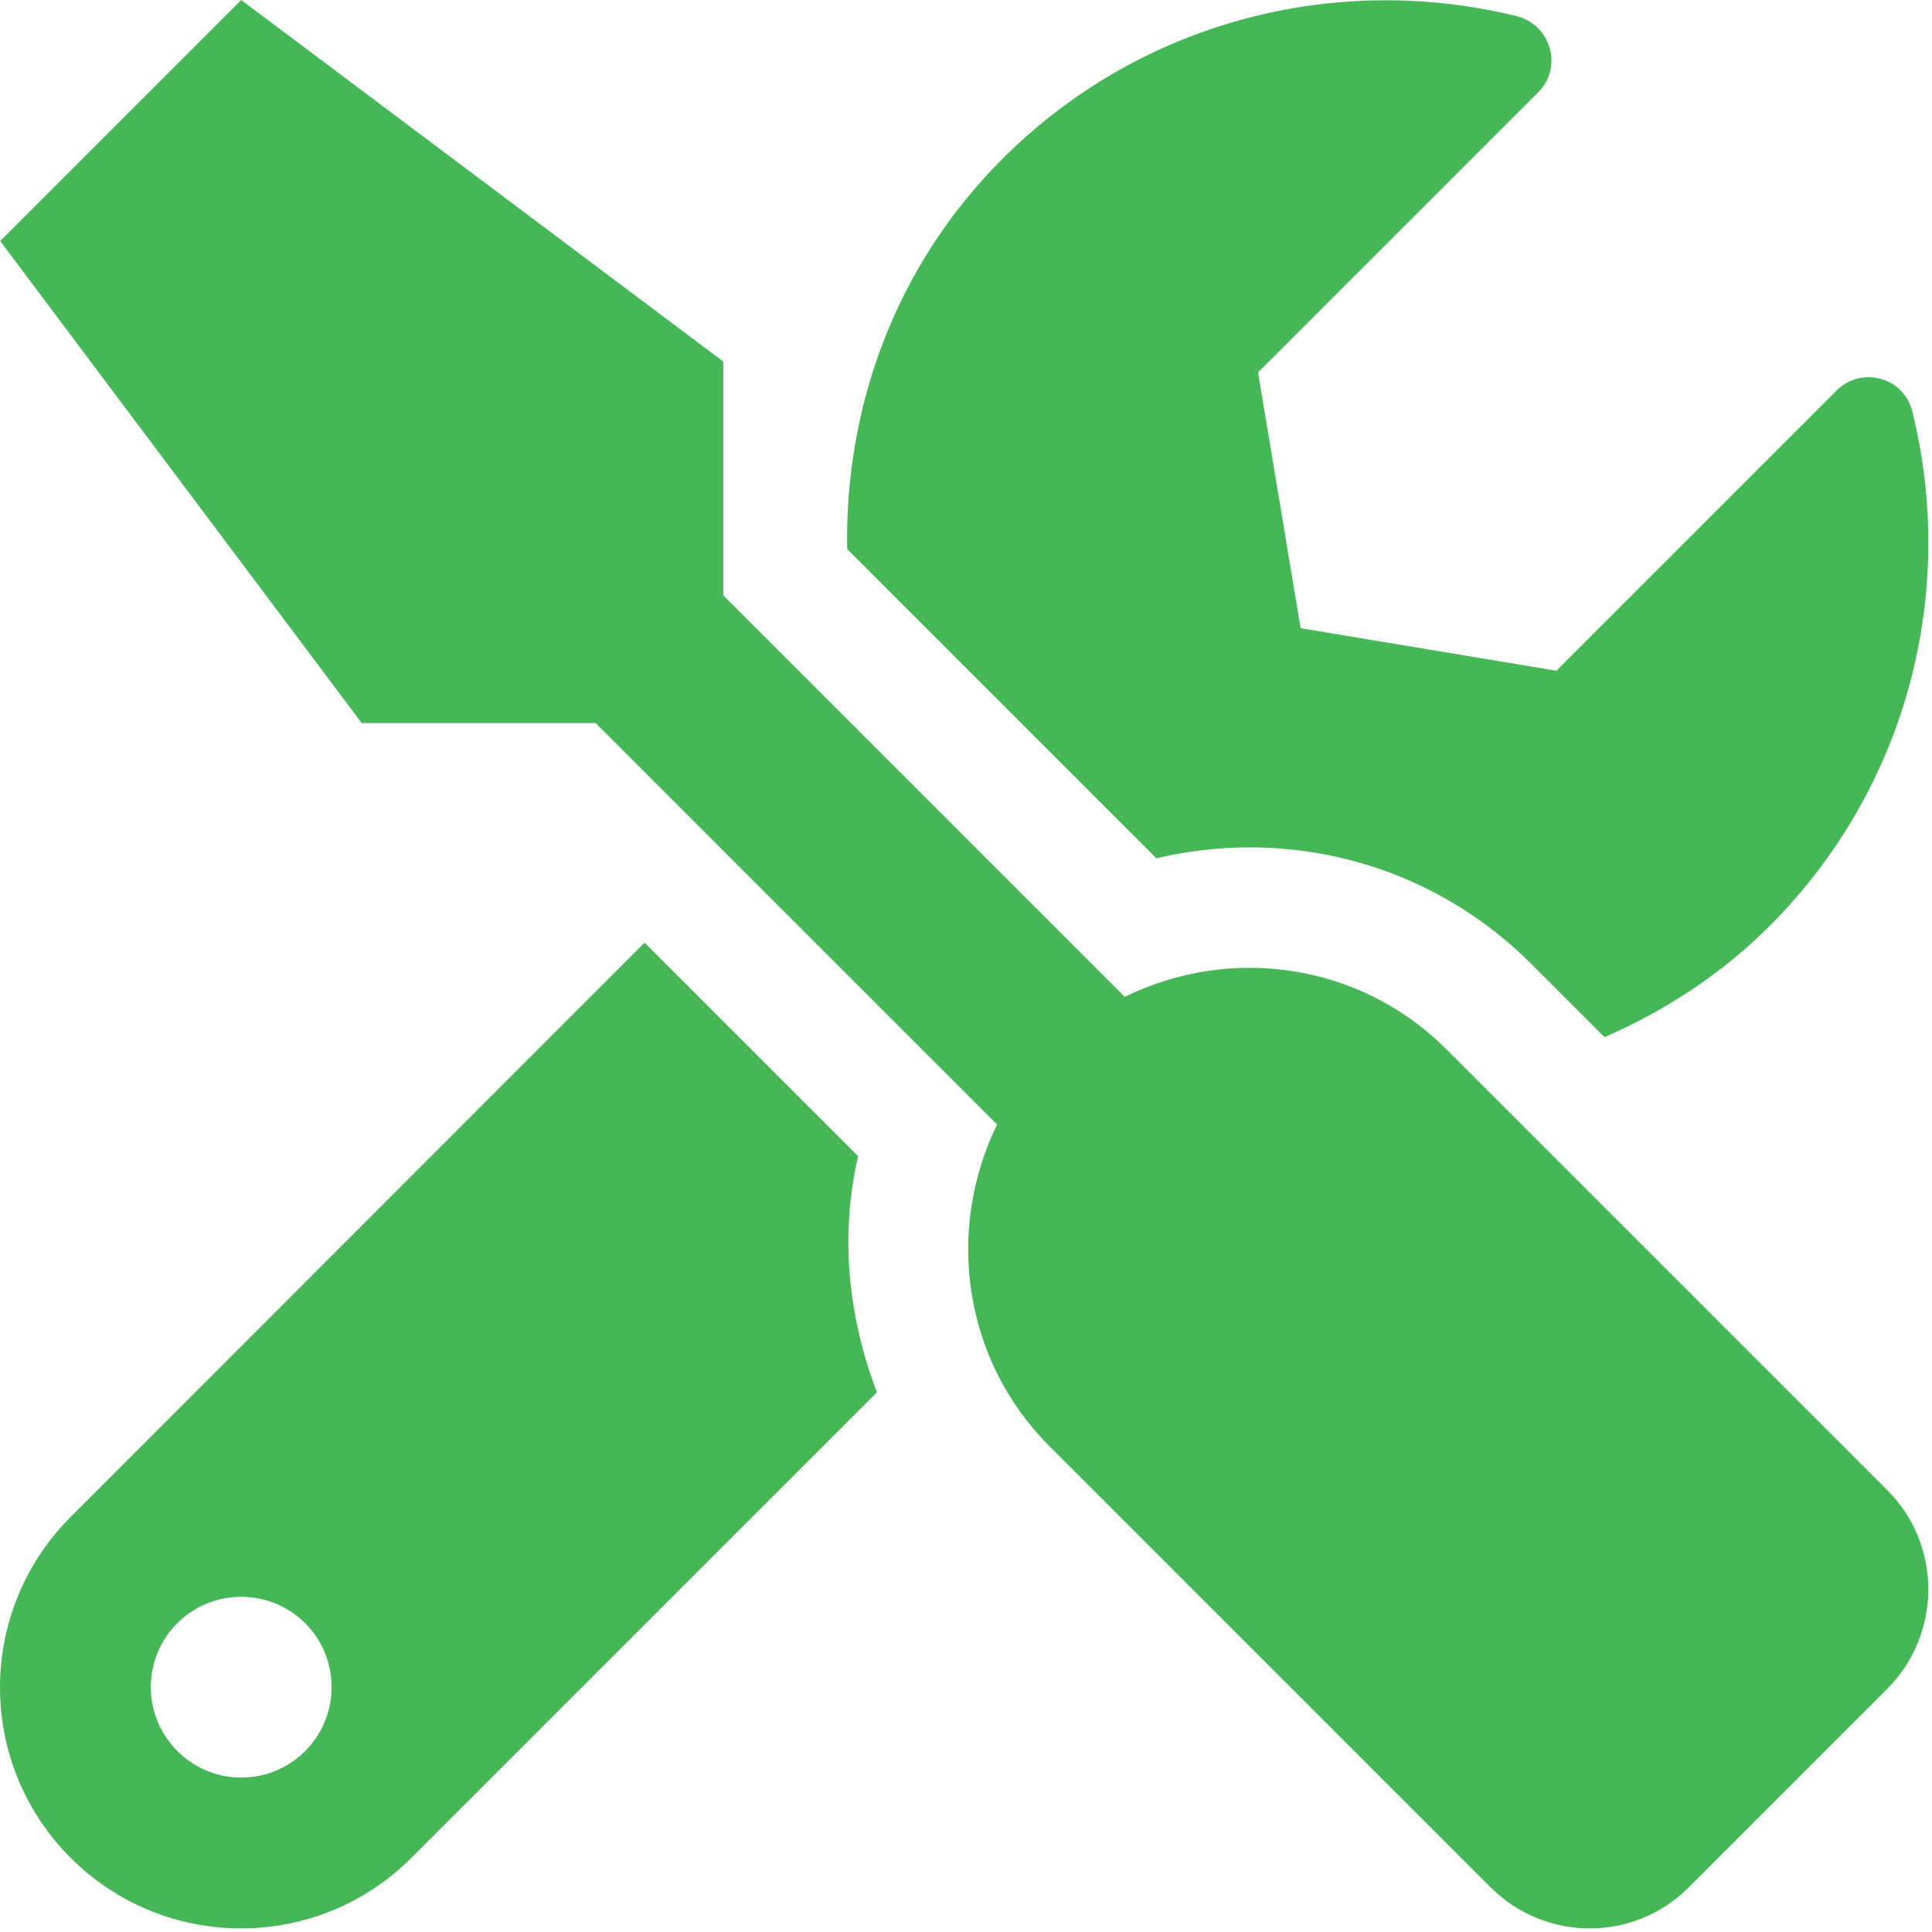 <?xml version="1.0" encoding="UTF-8" standalone="no"?> <svg xmlns="http://www.w3.org/2000/svg" xmlns:xlink="http://www.w3.org/1999/xlink" xmlns:serif="http://www.serif.com/" width="100%" height="100%" viewBox="0 0 513 513" version="1.1" xml:space="preserve" style="fill-rule:evenodd;clip-rule:evenodd;stroke-linejoin:round;stroke-miterlimit:2;"> <g transform="matrix(1,0,0,1,0.05,0)"> <path d="M501.1,395.7L384,278.6C360.9,255.5 326.4,251 298.6,264.7L192,158.1L192,96L64,0L0,64L96,192L158.1,192L264.7,298.6C251.1,326.4 255.5,360.9 278.6,384L395.7,501.1C410.3,515.7 433.9,515.7 448.4,501.1L501.1,448.4C515.6,433.8 515.6,410.2 501.1,395.7ZM331.7,225C360,225 386.6,236 406.6,256L426,275.4C441.8,268.5 456.8,258.9 469.8,245.9C506.9,208.8 519.5,156.6 507.7,109.2C505.5,100.2 494.2,97.1 487.6,103.7L413.2,178.1L345.3,166.8L334,98.9L408.4,24.5C415,17.9 411.8,6.6 402.7,4.3C355.3,-7.4 303.1,5.2 266.1,42.2C237.6,70.7 224.2,108.3 224.9,145.8L307,227.9C315.1,226 323.5,225 331.7,225ZM227.8,307L171.1,250.3L18.7,402.8C-6.3,427.8 -6.3,468.3 18.7,493.3C43.7,518.3 84.2,518.3 109.2,493.3L232.8,369.7C225.2,349.8 222.9,328.1 227.8,307ZM64,472C50.8,472 40,461.2 40,448C40,434.7 50.7,424 64,424C77.3,424 88,434.7 88,448C88,461.2 77.3,472 64,472Z" style="fill:rgb(69,183,86);fill-rule:nonzero;"></path> </g> </svg> 
